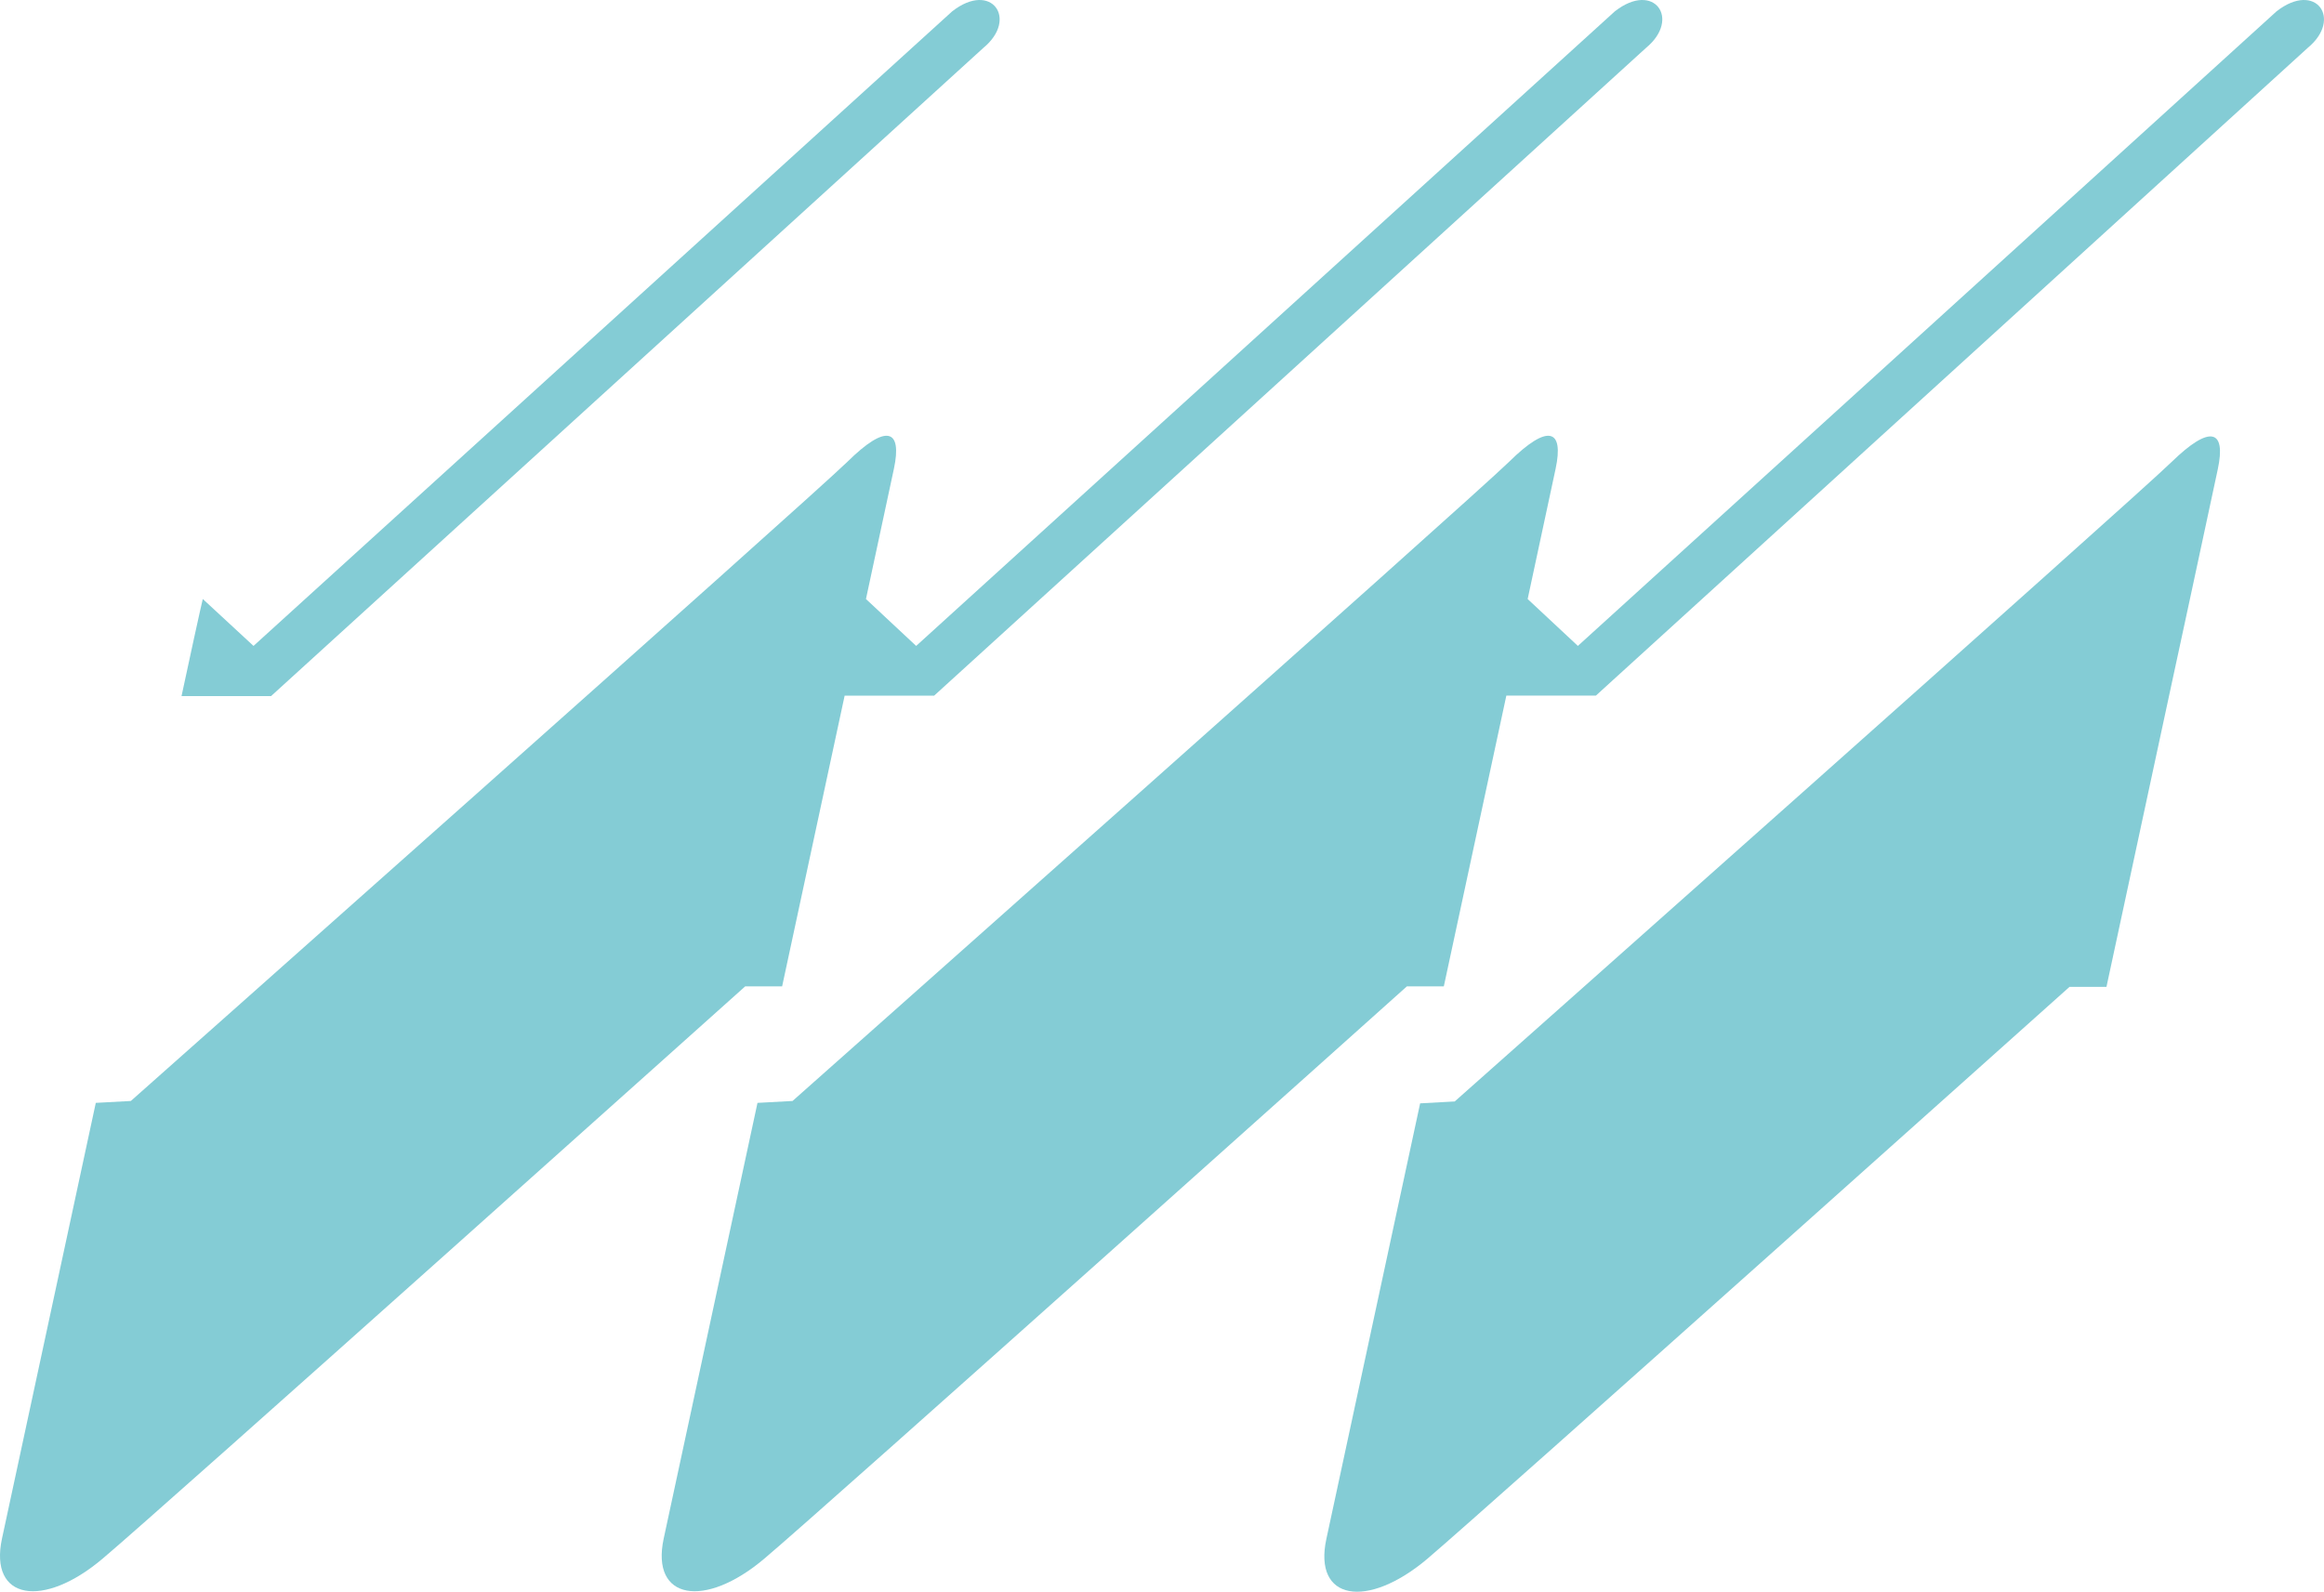 <?xml version="1.0" encoding="UTF-8" standalone="no"?>
<!-- Created with Inkscape (http://www.inkscape.org/) -->

<svg
   version="1.1"
   id="svg491"
   xml:space="preserve"
   width="490.649"
   height="336.135"
   xmlns:inkscape="http://www.inkscape.org/namespaces/inkscape"
   xmlns:sodipodi="http://sodipodi.sourceforge.net/DTD/sodipodi-0.dtd"
   xmlns="http://www.w3.org/2000/svg"
   xmlns:svg="http://www.w3.org/2000/svg"><defs
     id="defs495" /><sodipodi:namedview
     id="namedview493"
     pagecolor="#ffffff"
     bordercolor="#999999"
     borderopacity="1"
     inkscape:showpageshadow="0"
     inkscape:pageopacity="0"
     inkscape:pagecheckerboard="0"
     inkscape:deskcolor="#d1d1d1" /><inkscape:clipboard
     style="font-variation-settings:normal;opacity:1;vector-effect:none;fill:#84ccd5;fill-opacity:1;stroke-width:1;stroke-linecap:butt;stroke-linejoin:miter;stroke-miterlimit:4;stroke-dasharray:none;stroke-dashoffset:0;stroke-opacity:1;-inkscape-stroke:none;stop-color:#000000;stop-opacity:1"
     min="272.375,163.899"
     max="763.024,500.034"
     geom-min="272.375,163.899"
     geom-max="763.024,500.034" /><g
     id="g497"
     transform="translate(-119.376,-117.899)"><g
       id="g58"
       transform="translate(59.8,-71.5)"><path
         class="st0"
         d="m 102.4,315.9 10.7,9.9 147.5,-134 c 8.3,-6.5 14,1.6 6.6,7.7 L 116.8,336.4 H 97.9 c 4.4,-20.5 4.5,-20.5 4.5,-20.5"
         id="path32"
         inkscape:connector-curvature="0"
         style="fill:#84ccd5" /><path
         class="st0"
         d="m 517.5,336.4 -13.2,61.4 h -7.8 c 0,0 -123,110.1 -135.6,120.8 -12.7,10.7 -24.1,8.8 -21.3,-4.2 l 19.8,-92 7.3,-0.4 c 0,0 143.1,-127 151.3,-135 8.2,-8 11.6,-6.9 9.8,1.5 l -5.9,27.5 z"
         id="path34"
         inkscape:connector-curvature="0"
         style="fill:#84ccd5" /><path
         class="st0"
         d="m 382.1,315.9 5.9,-27.5 c 1.8,-8.4 -1.6,-9.6 -9.8,-1.5 -8.3,8.1 -151.3,135 -151.3,135 l -7.4,0.4 -19.8,92 c -2.8,13 8.7,14.9 21.3,4.2 12.7,-10.7 135.6,-120.8 135.6,-120.8 h 7.8 l 13.2,-61.4 h 18.9 L 546.8,199.5 c 7.4,-6.1 1.7,-14.2 -6.6,-7.7 l -147.5,134 z"
         id="path36"
         inkscape:connector-curvature="0"
         style="fill:#84ccd5" /><path
         class="st0"
         d="m 242.4,315.9 5.9,-27.5 c 1.8,-8.4 -1.6,-9.6 -9.8,-1.5 -8.3,8.1 -151.3,135 -151.3,135 l -7.4,0.4 -19.8,92 c -2.8,13 8.7,14.9 21.3,4.2 C 94,507.8 216.9,397.7 216.9,397.7 h 7.8 l 13.2,-61.4 h 18.9 L 407.1,199.5 c 7.4,-6.1 1.7,-14.2 -6.6,-7.7 L 253,325.8 Z"
         id="path38"
         inkscape:connector-curvature="0"
         style="fill:#84ccd5" /></g></g></svg>
